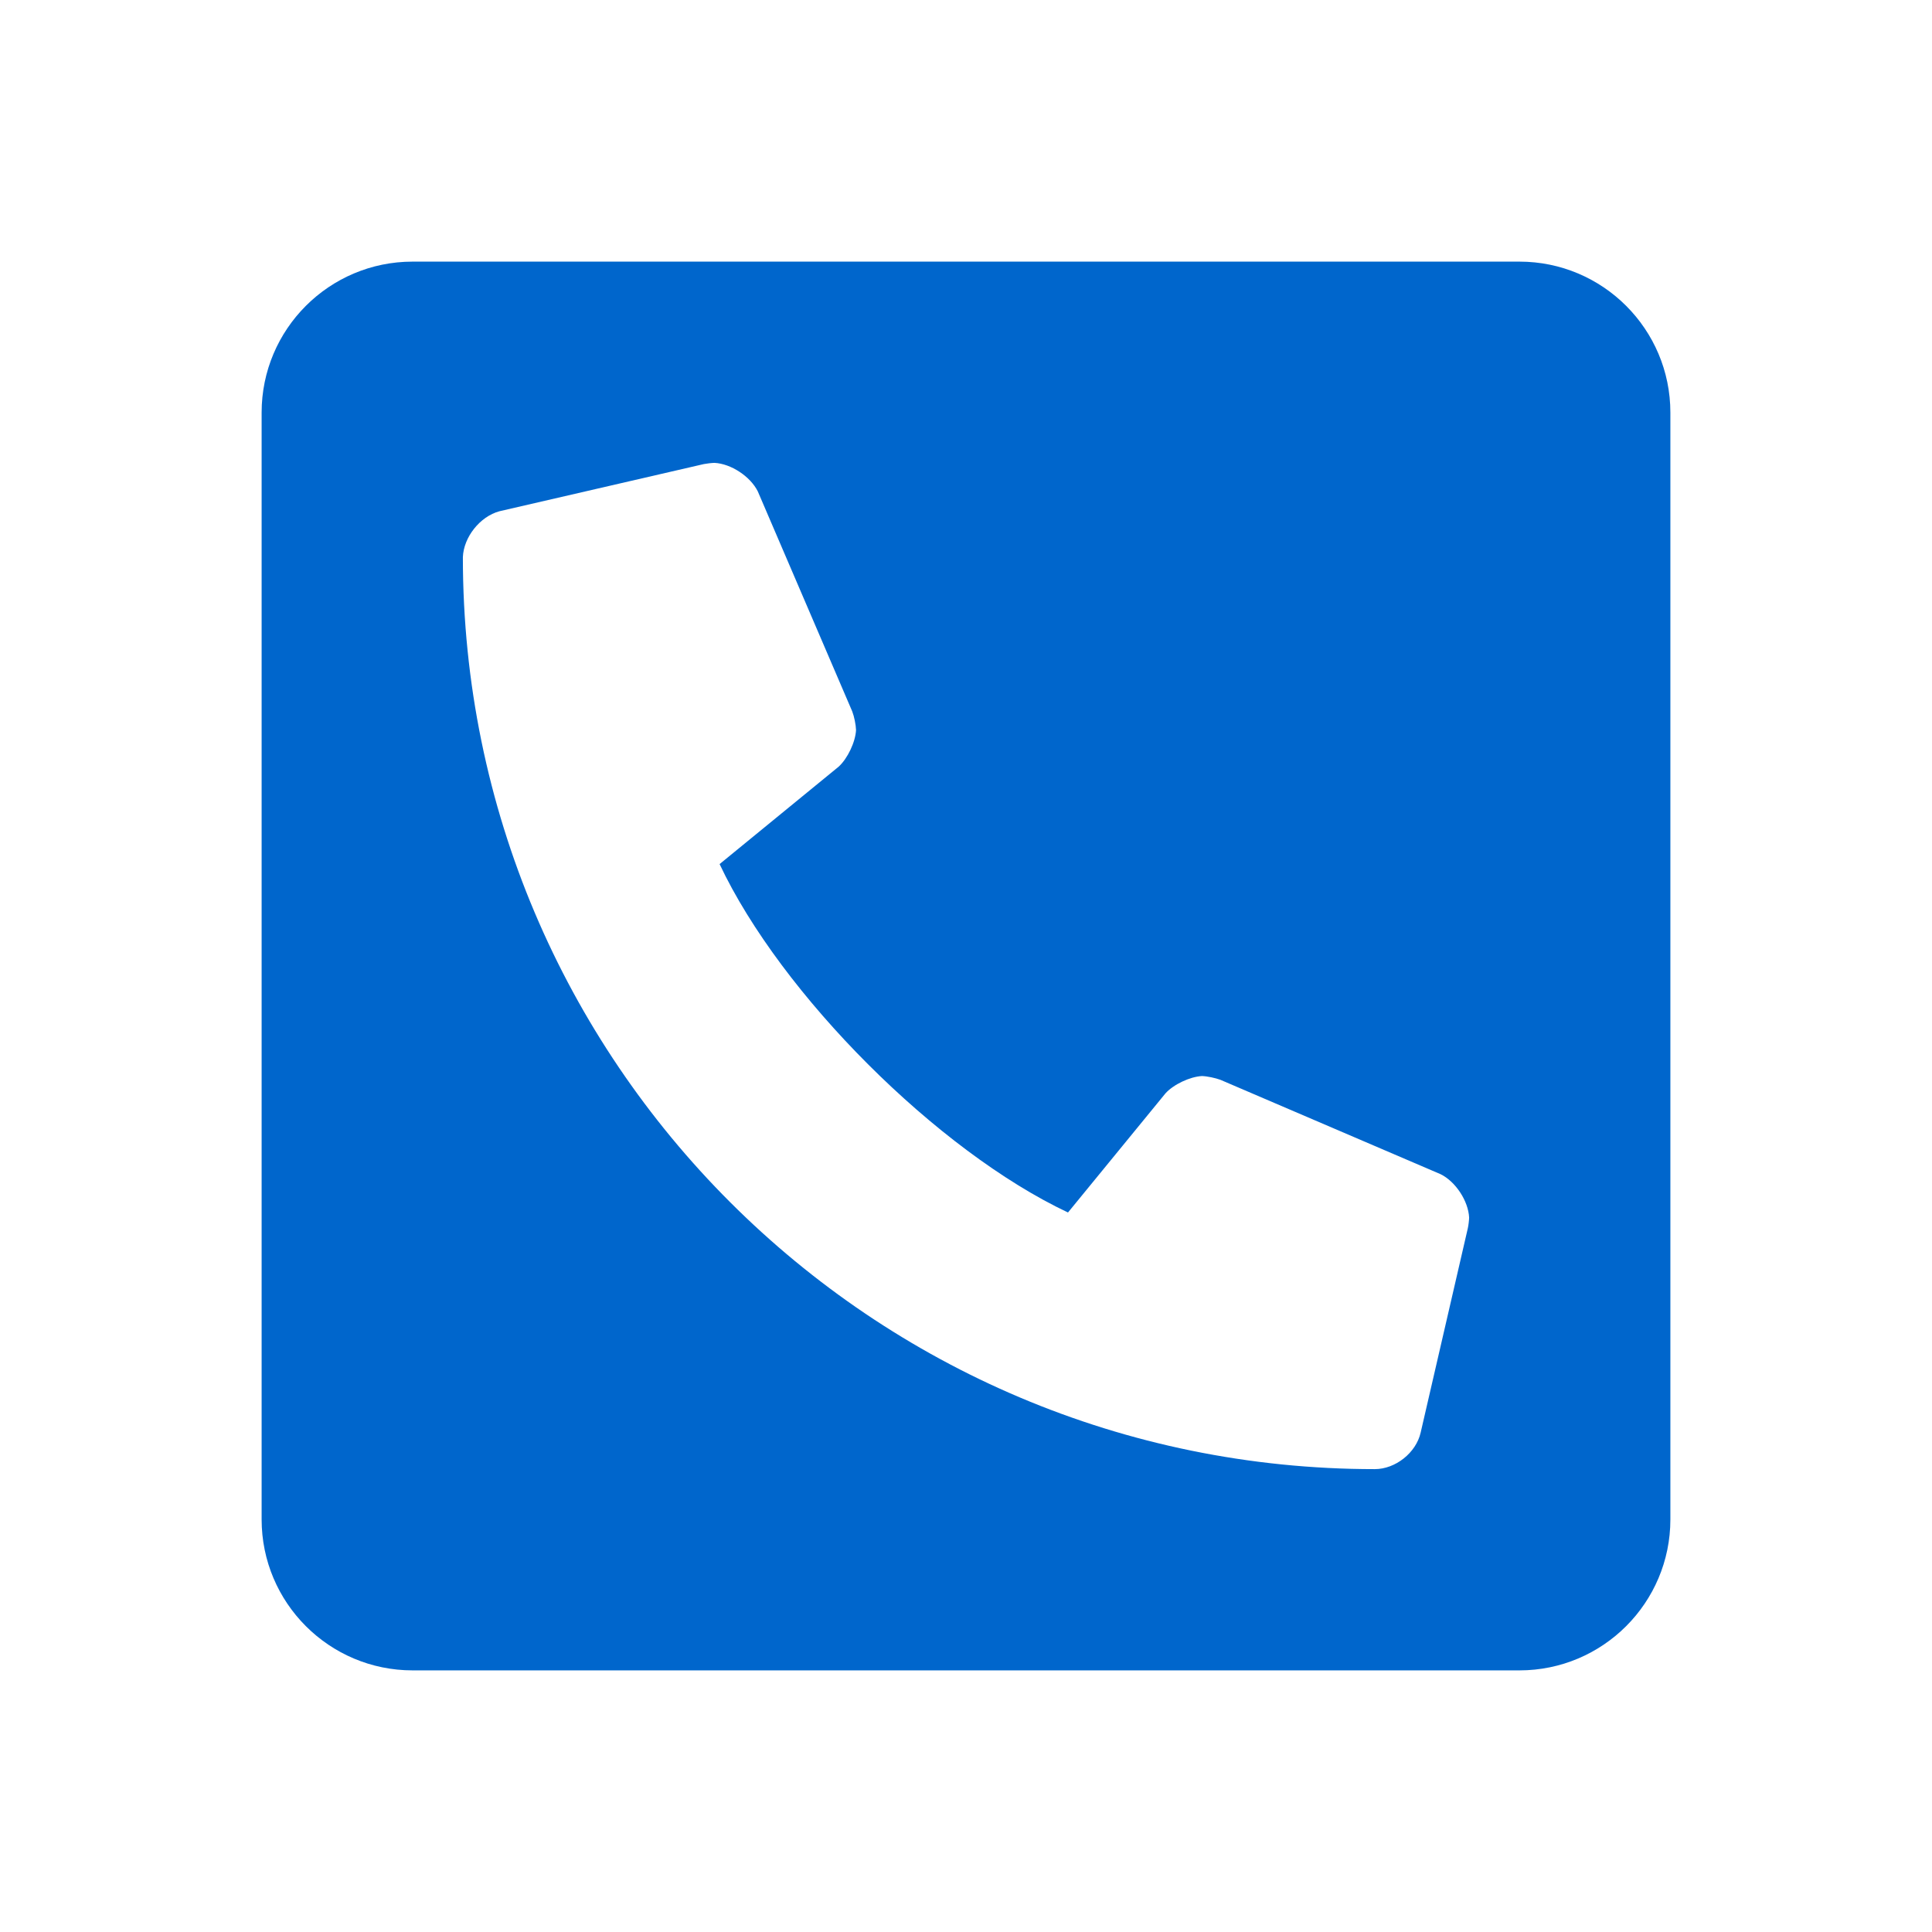 <?xml version="1.0" encoding="utf-8"?>
<!-- Generator: Adobe Illustrator 24.1.0, SVG Export Plug-In . SVG Version: 6.00 Build 0)  -->
<svg version="1.1" id="レイヤー_1" xmlns="http://www.w3.org/2000/svg" xmlns:xlink="http://www.w3.org/1999/xlink" x="0px"
	 y="0px" width="24px" height="24px" viewBox="0 0 24 24" style="enable-background:new 0 0 24 24;" xml:space="preserve">
<style type="text/css">
	.st0{display:none;}
	.st1{display:inline;fill:none;}
	.st2{display:inline;fill:#222222;}
	.st3{display:inline;}
	.st4{fill:none;}
	.st5{fill:#222222;}
	.st6{fill:#0066CC;}
</style>
<g class="st0">
	<path class="st1" d="M355-107h24v24h-24V-107z"/>
	<path class="st2" d="M375-103h-16c-1.1,0-2,0.9-2,2v12c0,1.1,0.9,2,2,2h16c1.1,0,2-0.9,2-2v-12C377-102.1,376.1-103,375-103z
		 M375-89h-16v-10l8,5l8-5V-89z M367-96l-8-5h16L367-96z"/>
</g>
<g class="st0">
	<g id="Bounding_Boxes_13_" class="st3">
		<g id="ui_x5F_spec_x5F_header_copy_3_3_">
		</g>
		<path class="st4" d="M465-107h24v24h-24V-107z"/>
	</g>
	<g id="Outline_11_" class="st3">
		<g id="ui_x5F_spec_x5F_header_4_">
		</g>
		<path class="st5" d="M476-89h2v-2h-2V-89z M477-105c-5.5,0-10,4.5-10,10s4.5,10,10,10s10-4.5,10-10S482.5-105,477-105z M477-87
			c-4.4,0-8-3.6-8-8s3.6-8,8-8s8,3.6,8,8S481.4-87,477-87z M477-101c-2.2,0-4,1.8-4,4h2c0-1.1,0.9-2,2-2s2,0.9,2,2c0,2-3,1.8-3,5h2
			c0-2.2,3-2.5,3-5C481-99.2,479.2-101,477-101z"/>
	</g>
</g>
<g>
	<path class="st6" d="M20.75,5.125v13.75c0,1.035-0.84,1.875-1.875,1.875H5.125c-1.035,0-1.875-0.84-1.875-1.875V5.125
		c0-1.035,0.84-1.875,1.875-1.875h13.75C19.91,3.25,20.75,4.09,20.75,5.125z M18.25,15.125c-0.01-0.207-0.169-0.448-0.355-0.539
		l-2.734-1.172c-0.062-0.023-0.164-0.045-0.23-0.047c-0.149,0.008-0.353,0.104-0.453,0.215l-1.211,1.48
		c-1.623-0.766-3.562-2.705-4.328-4.328l1.48-1.211c0.11-0.101,0.207-0.304,0.215-0.454c-0.002-0.066-0.023-0.169-0.047-0.231
		L9.414,6.105C9.322,5.919,9.081,5.76,8.875,5.75C8.838,5.751,8.779,5.758,8.743,5.765L6.204,6.351
		C5.963,6.416,5.759,6.672,5.75,6.922c0,6.262,5.078,11.328,11.328,11.328c0.257,0,0.513-0.203,0.57-0.454l0.586-2.539
		C18.242,15.221,18.249,15.162,18.25,15.125z"/>
</g>
</svg>
